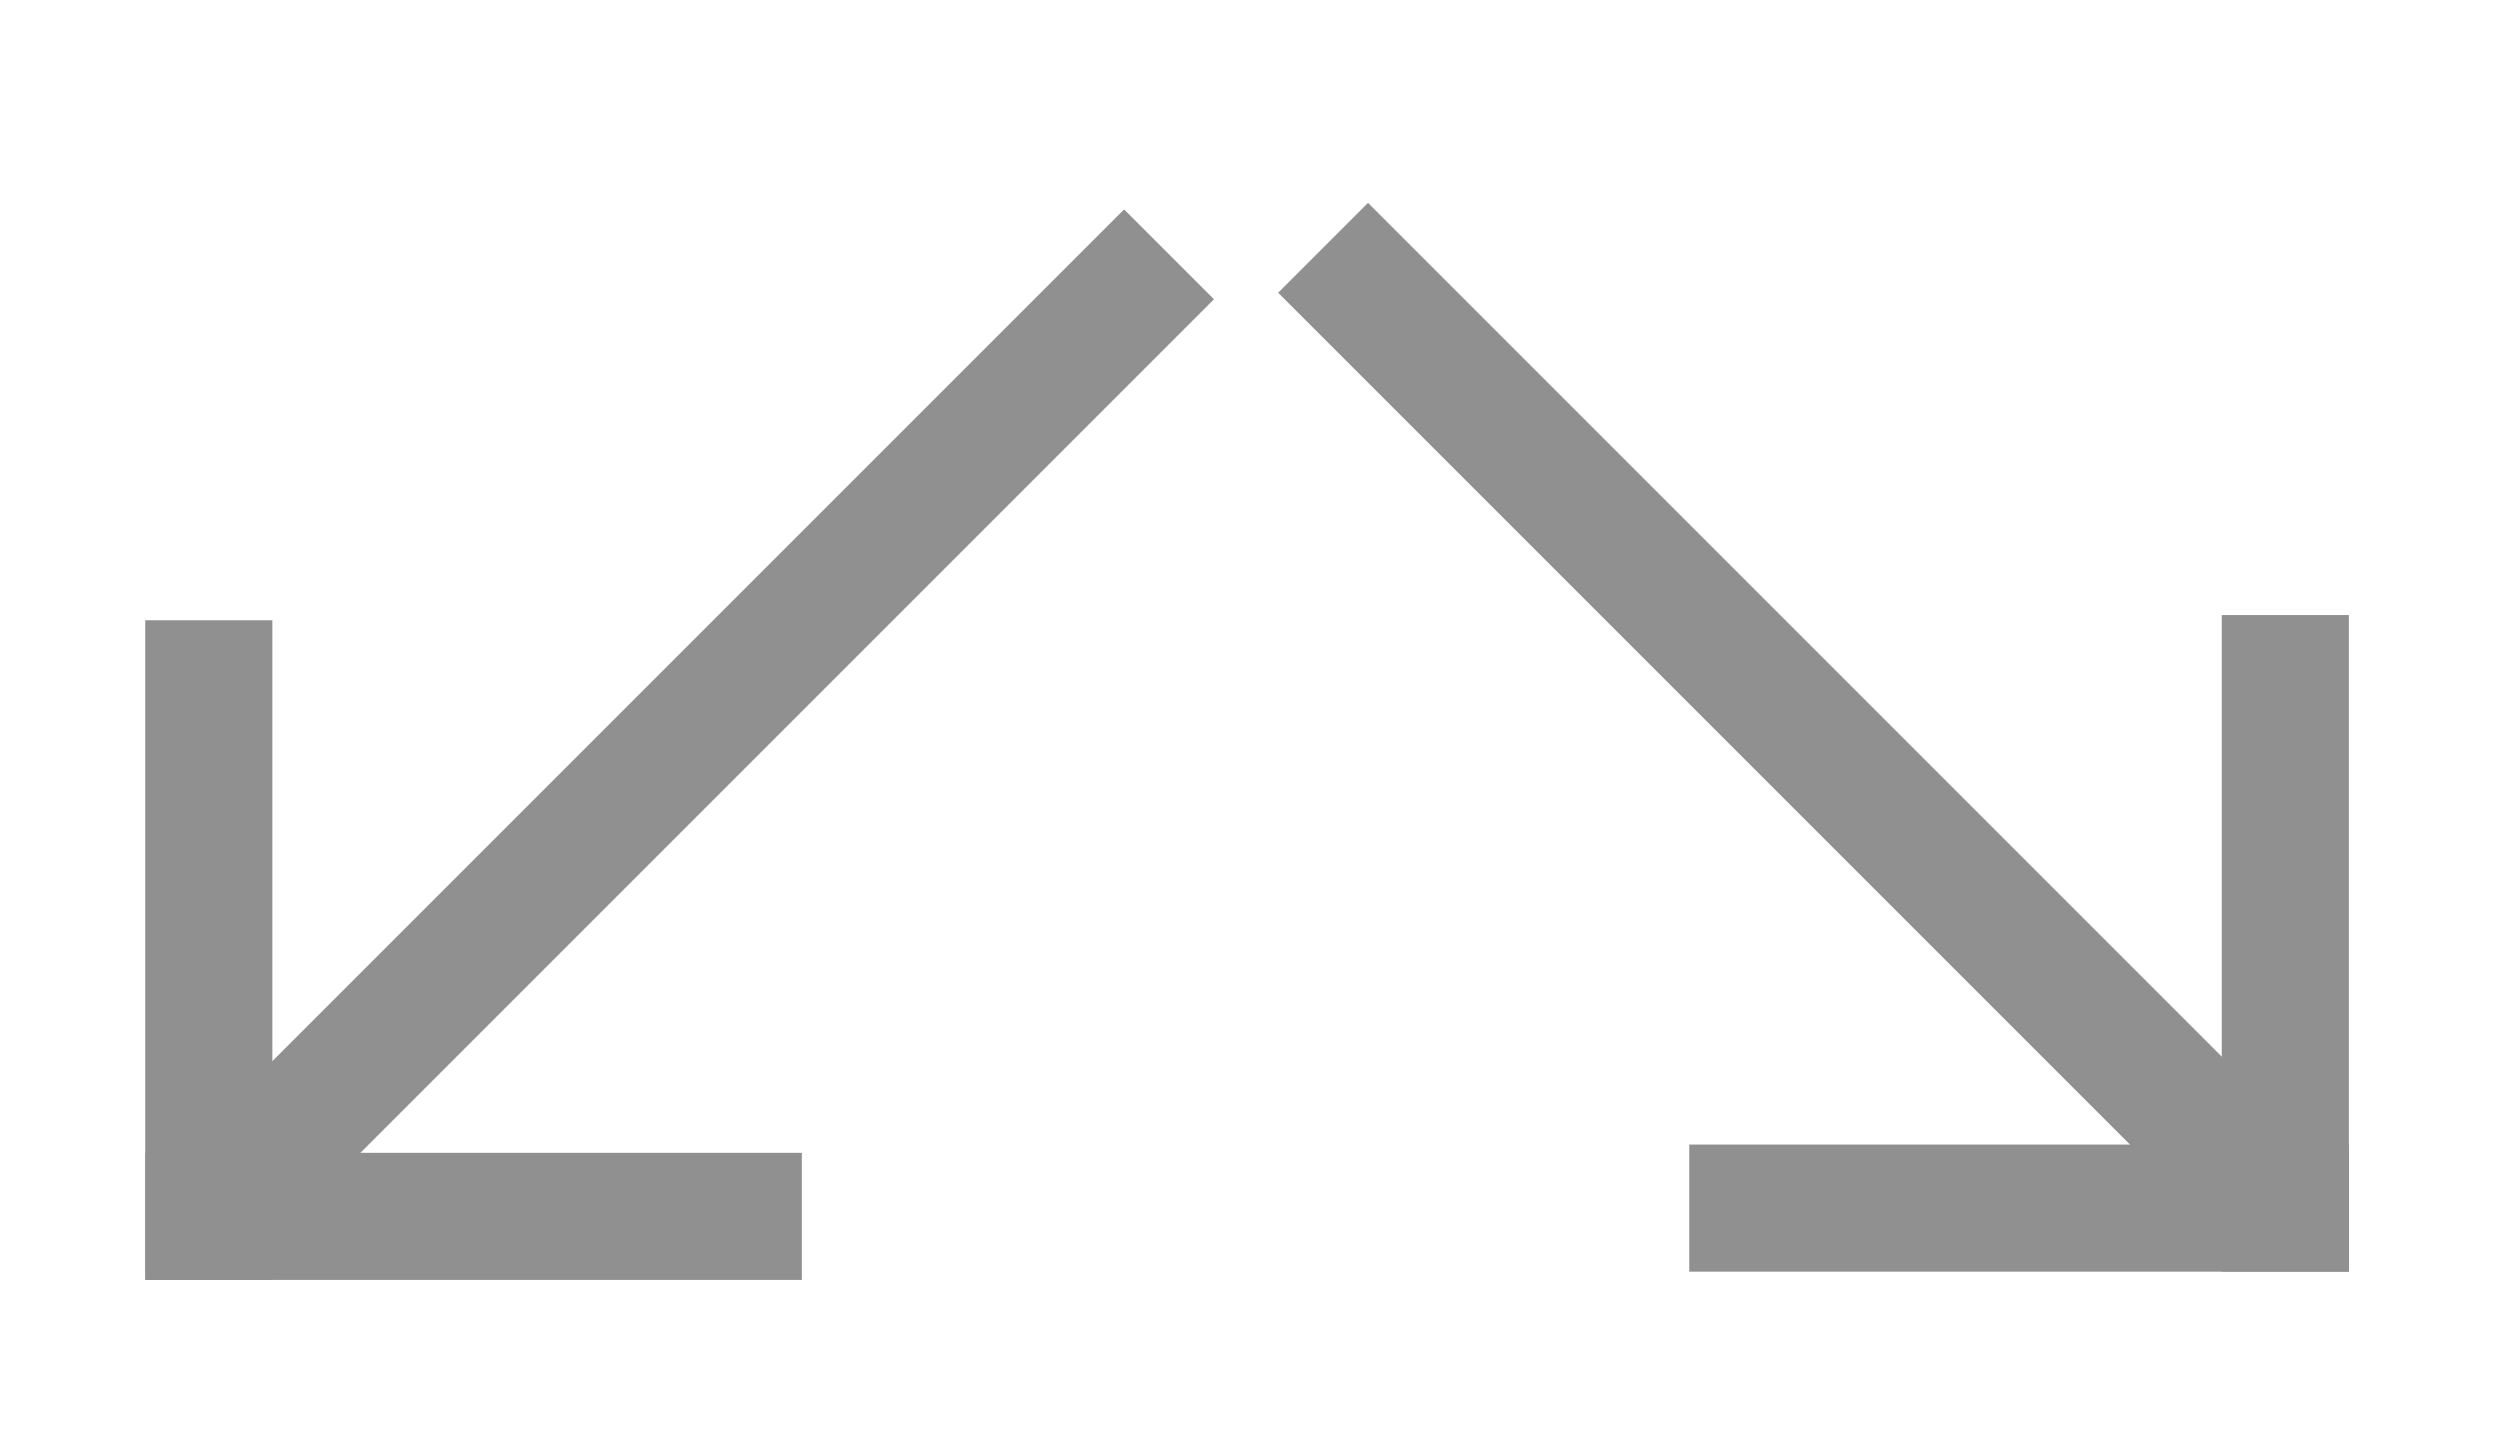 <?xml version="1.0" encoding="utf-8"?>
<!-- Generator: Adobe Illustrator 23.0.3, SVG Export Plug-In . SVG Version: 6.00 Build 0)  -->
<svg version="1.1" id="Слой_1" xmlns="http://www.w3.org/2000/svg" xmlns:xlink="http://www.w3.org/1999/xlink" x="0px" y="0px"
	 viewBox="0 0 284 164.65" style="enable-background:new 0 0 284 164.65;" xml:space="preserve">
<style type="text/css">
	.st0{fill:#919091;}
</style>
<rect x="0.39" y="76.52" transform="matrix(0.707 -0.707 0.707 0.707 -36.377 79.663)" class="st0" width="155.16" height="14.44"/>
<rect x="16.5" y="130.96" class="st0" width="74.59" height="14.44"/>
<rect x="16.5" y="70.46" class="st0" width="14.44" height="74.94"/>
<rect x="197.96" y="5.41" transform="matrix(0.707 -0.707 0.707 0.707 1.415 169.388)" class="st0" width="14.44" height="155.16"/>
<rect x="252.39" y="69.87" class="st0" width="14.44" height="74.59"/>
<rect x="191.9" y="130.02" class="st0" width="74.94" height="14.44"/>
</svg>
